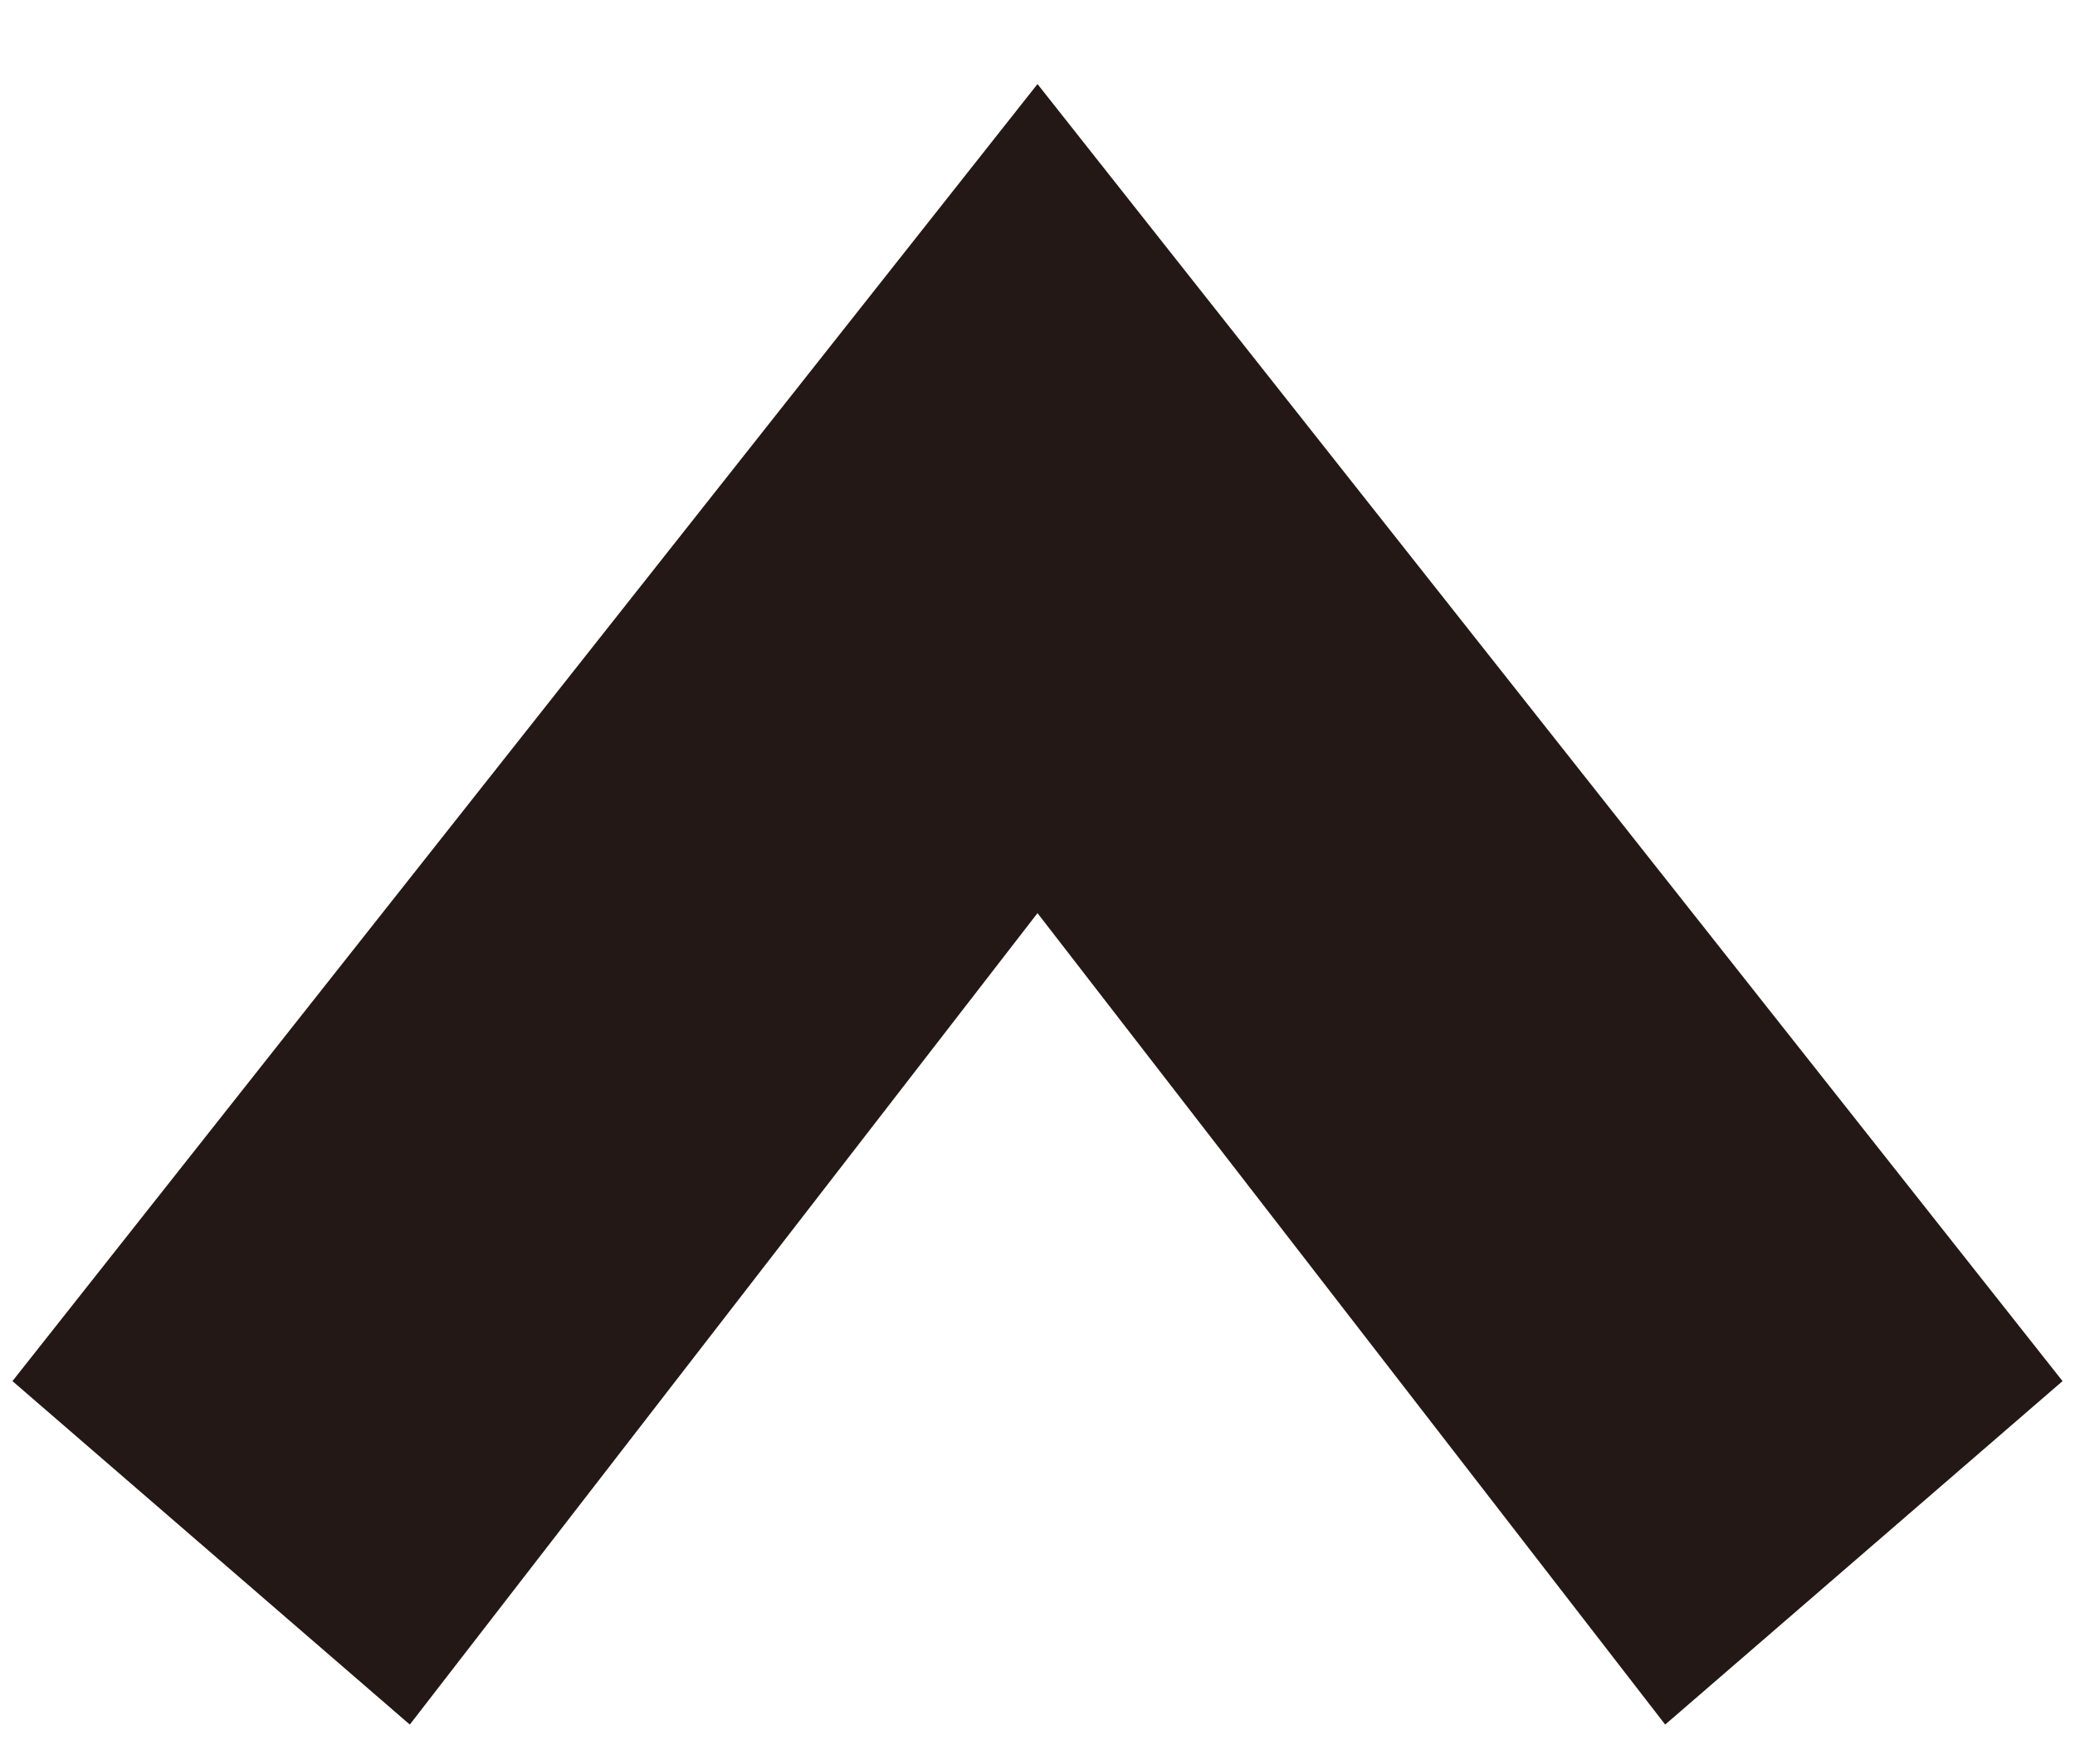 <svg width="20" height="17" viewBox="0 0 20 17" fill="none" xmlns="http://www.w3.org/2000/svg">
<path d="M10 8.8L3.95 16.62L0.12 13.31L10 0.81L19.88 13.31L16.05 16.62L10 8.8Z" fill="#231815"/>
</svg>
